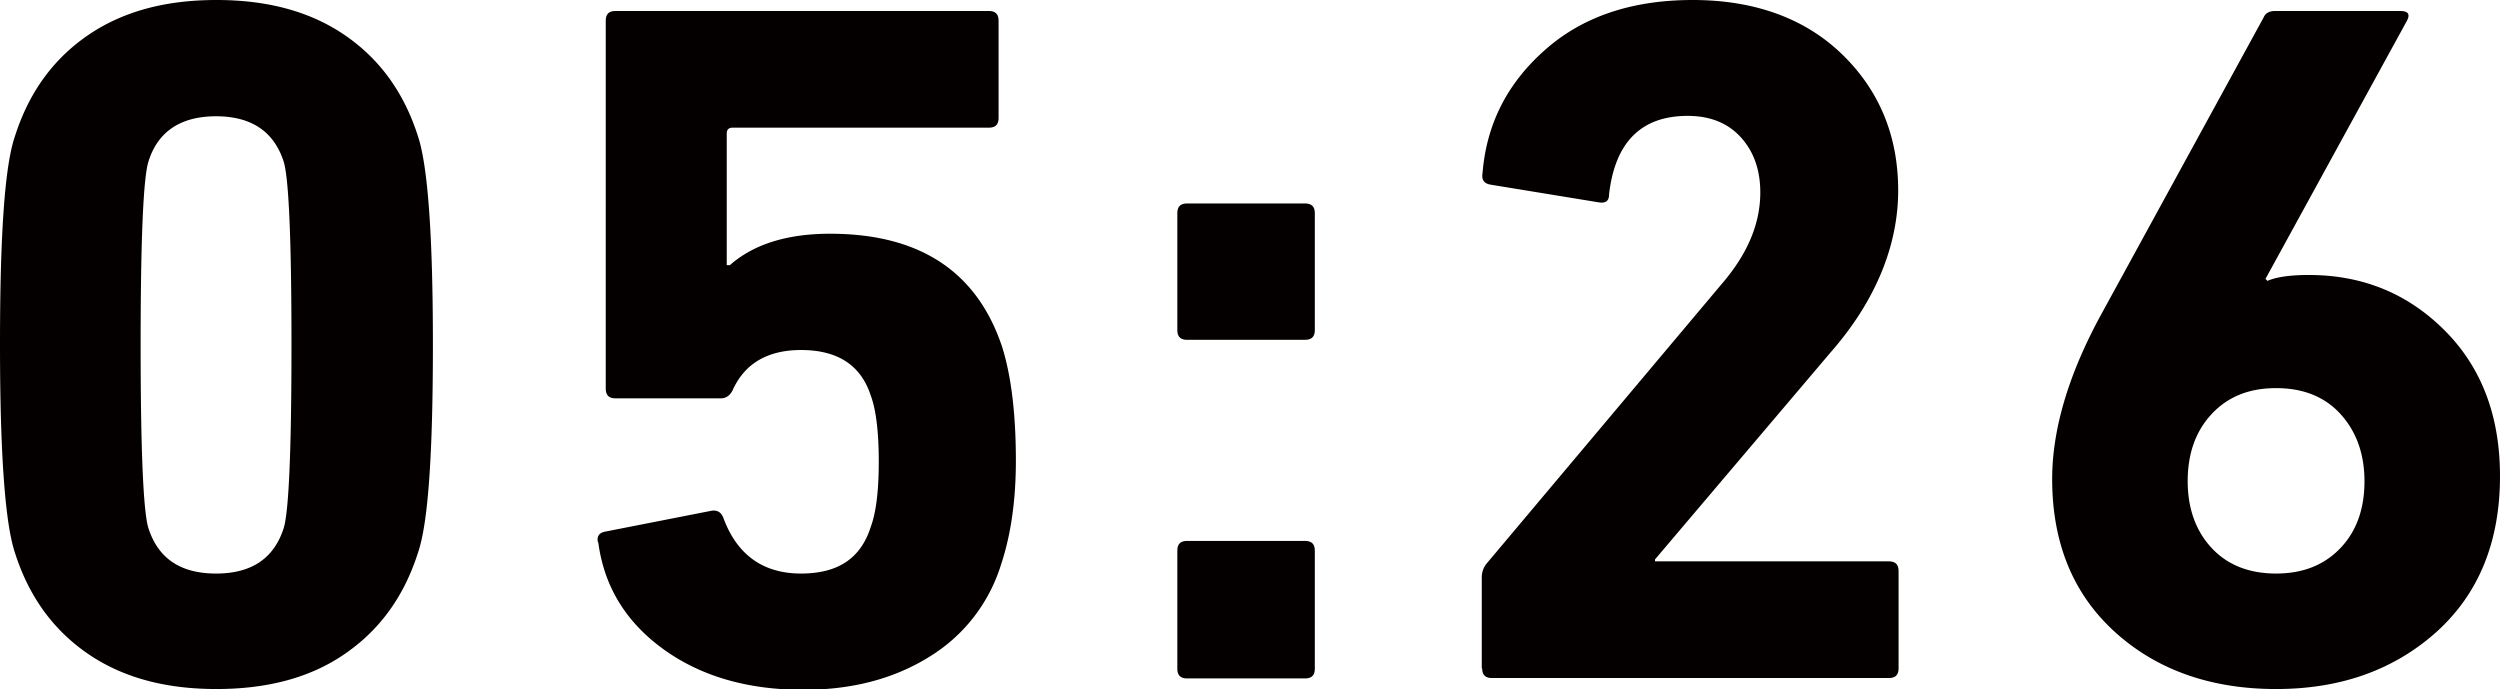 <svg xmlns="http://www.w3.org/2000/svg" viewBox="0 0 63.64 17.55"><path d="M.38 14.07C.13 13.32 0 11.55 0 8.77s.12-4.55.38-5.3c.35-1.1.96-1.95 1.84-2.56S4.19 0 5.51 0 7.92.3 8.8.91c.88.61 1.49 1.46 1.84 2.56.25.75.38 2.52.38 5.3s-.12 4.55-.38 5.3c-.35 1.1-.96 1.95-1.84 2.56-.87.61-1.97.91-3.29.91s-2.41-.3-3.29-.91c-.88-.61-1.49-1.46-1.84-2.56zm3.4-.62c.25.77.82 1.15 1.72 1.15s1.47-.38 1.72-1.15c.13-.4.2-1.96.2-4.67s-.07-4.27-.2-4.67c-.25-.77-.83-1.15-1.72-1.15s-1.48.38-1.72 1.15c-.13.4-.2 1.96-.2 4.67s.07 4.27.2 4.67zm11.44.35c-.03-.15.03-.24.2-.27l2.7-.53c.15-.02.25.05.3.2.35.93 1.01 1.4 1.97 1.4s1.53-.4 1.78-1.2c.13-.35.2-.9.2-1.65s-.07-1.32-.2-1.67c-.25-.78-.84-1.17-1.78-1.17-.83 0-1.41.33-1.72.98-.07.17-.18.25-.32.25h-2.68c-.17 0-.25-.08-.25-.25V.53c0-.17.08-.25.25-.25h9.5c.17 0 .25.08.25.25V3c0 .17-.08.25-.25.25h-6.52c-.1 0-.15.05-.15.15v3.35h.08c.6-.53 1.45-.8 2.55-.8 2.28 0 3.74.96 4.38 2.88.23.73.35 1.7.35 2.9 0 .98-.12 1.87-.38 2.65a4.2 4.2 0 01-1.84 2.35c-.89.55-1.95.83-3.19.83-1.43 0-2.62-.35-3.57-1.04-.95-.69-1.5-1.59-1.65-2.71zm15-5.15c-.17 0-.25-.08-.25-.25V5.43c0-.17.08-.25.25-.25h3c.17 0 .25.08.25.25V8.4c0 .17-.08.25-.25.25h-3zm-.25 8.37v-3c0-.17.08-.25.25-.25h3c.17 0 .25.08.25.25v3c0 .17-.08.25-.25.25h-3c-.17 0-.25-.08-.25-.25zm7.75 0V14.7c0-.13.04-.25.12-.35l5.97-7.1c.67-.77 1-1.55 1-2.35 0-.58-.17-1.05-.5-1.41s-.78-.54-1.35-.54c-1.18 0-1.85.67-2 2 0 .17-.09.23-.27.2l-2.75-.45c-.17-.03-.23-.13-.2-.3.1-1.23.62-2.27 1.58-3.12C40.27.43 41.53 0 43.09 0s2.85.46 3.8 1.38c.95.92 1.43 2.08 1.43 3.47s-.57 2.81-1.72 4.12l-4.47 5.27v.05h5.95c.17 0 .25.08.25.25v2.47c0 .17-.08.25-.25.25h-10.1c-.17 0-.25-.08-.25-.25zm14.52-4.82c0-1.28.42-2.68 1.25-4.2L57.62.45c.05-.12.15-.17.3-.17h3.18c.2 0 .26.08.17.25l-3.6 6.57.05.05c.23-.1.58-.15 1.05-.15 1.37 0 2.52.47 3.46 1.41s1.41 2.18 1.41 3.71c0 1.67-.54 2.99-1.61 3.96-1.08.97-2.44 1.46-4.09 1.46s-3.03-.48-4.1-1.45c-1.07-.97-1.6-2.27-1.6-3.9zm4.06-1.66c-.41.44-.61 1.01-.61 1.71s.21 1.27.61 1.7.95.65 1.64.65 1.23-.22 1.64-.65.61-1 .61-1.7-.21-1.27-.61-1.71-.95-.66-1.64-.66-1.23.22-1.64.66z" fill="#040000"/></svg>